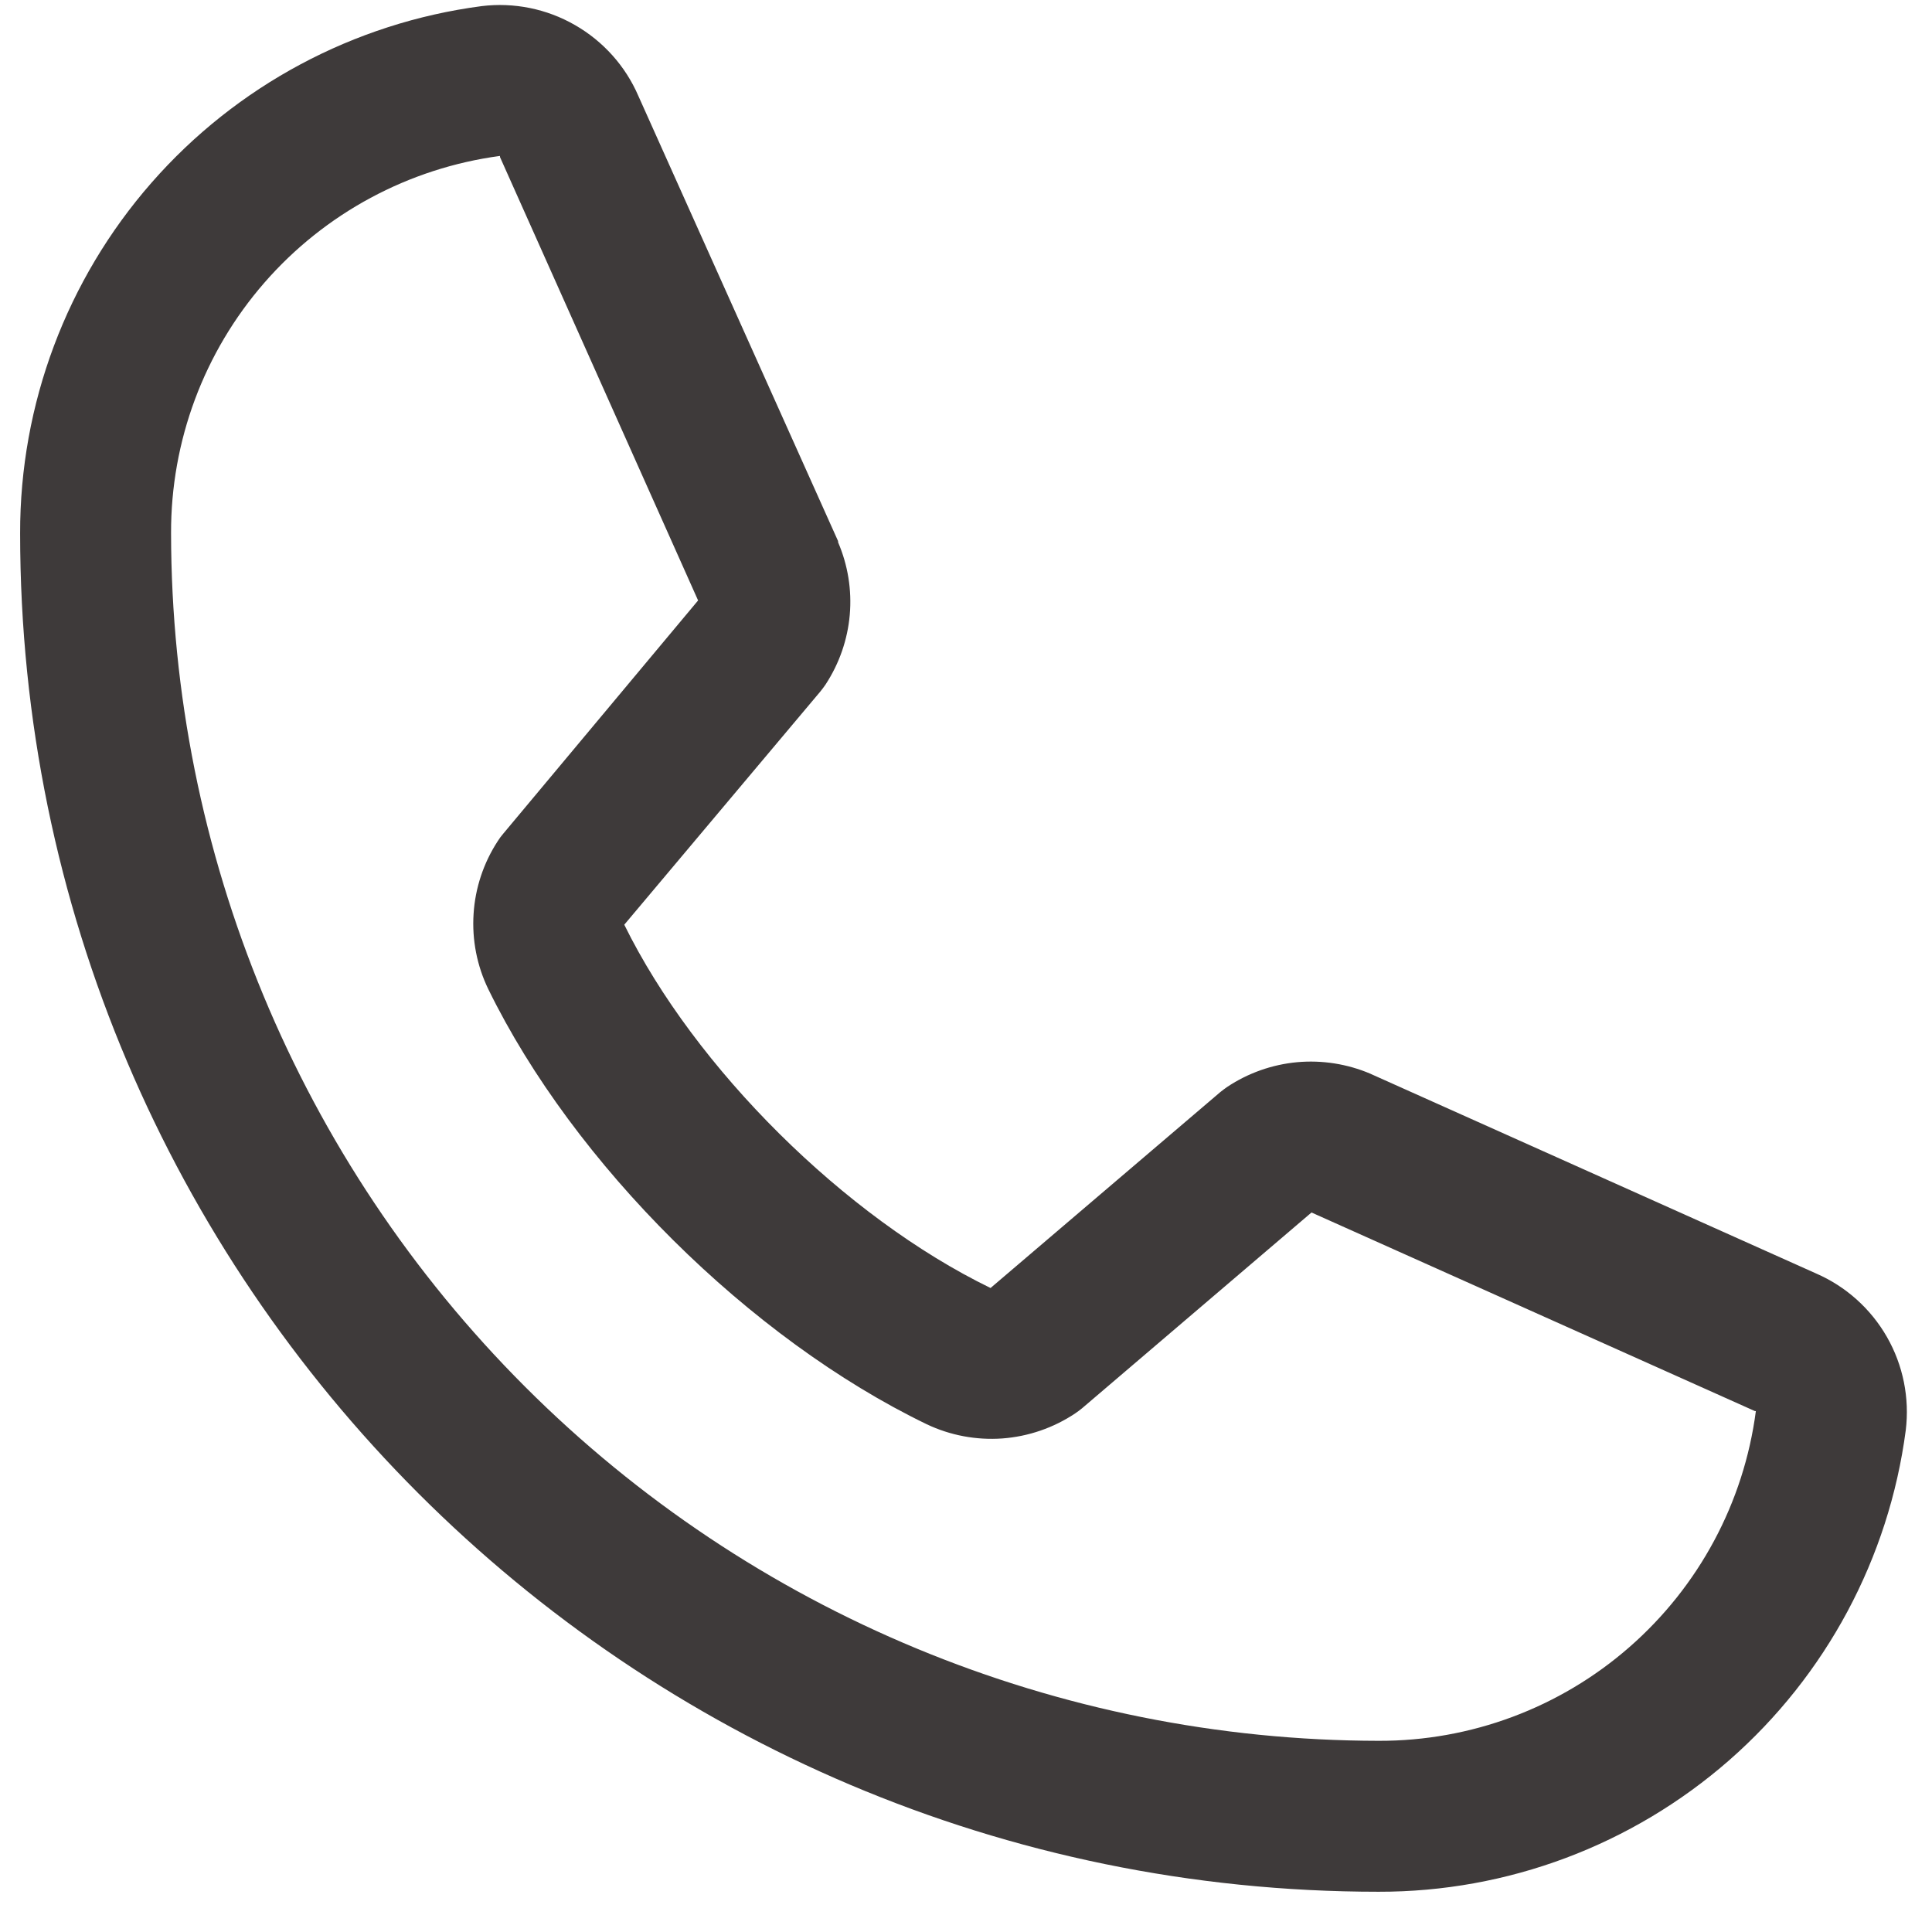 <svg width="24" height="24" viewBox="0 0 24 24" fill="none" xmlns="http://www.w3.org/2000/svg">
<path d="M22.559 15.819L17.038 13.345L17.023 13.338C16.736 13.216 16.424 13.167 16.113 13.195C15.803 13.224 15.505 13.329 15.245 13.502C15.215 13.523 15.185 13.545 15.157 13.568L12.305 16C10.498 15.122 8.632 13.271 7.755 11.487L10.19 8.591C10.213 8.562 10.236 8.533 10.257 8.501C10.426 8.242 10.529 7.946 10.556 7.638C10.583 7.33 10.533 7.02 10.411 6.736V6.722L7.93 1.192C7.77 0.821 7.493 0.512 7.142 0.311C6.791 0.109 6.384 0.027 5.983 0.076C4.395 0.285 2.937 1.065 1.882 2.27C0.827 3.475 0.247 5.023 0.25 6.625C0.25 15.93 7.82 23.5 17.125 23.5C18.727 23.503 20.274 22.922 21.48 21.867C22.685 20.812 23.465 19.355 23.674 17.767C23.723 17.366 23.641 16.959 23.44 16.608C23.239 16.257 22.93 15.98 22.559 15.819ZM17.125 21.625C13.148 21.62 9.335 20.039 6.523 17.227C3.711 14.415 2.129 10.602 2.125 6.625C2.121 5.48 2.533 4.374 3.285 3.511C4.037 2.648 5.077 2.089 6.211 1.937C6.211 1.942 6.211 1.947 6.211 1.951L8.672 7.459L6.25 10.358C6.225 10.387 6.203 10.417 6.183 10.449C6.007 10.719 5.903 11.031 5.883 11.353C5.862 11.675 5.925 11.998 6.066 12.288C7.128 14.46 9.316 16.631 11.511 17.692C11.803 17.831 12.127 17.892 12.451 17.869C12.774 17.845 13.086 17.738 13.356 17.558C13.386 17.538 13.415 17.516 13.443 17.493L16.292 15.062L21.8 17.529H21.812C21.663 18.665 21.104 19.707 20.241 20.461C19.379 21.215 18.271 21.629 17.125 21.625Z" fill="#3E3A3A"/>
</svg>
